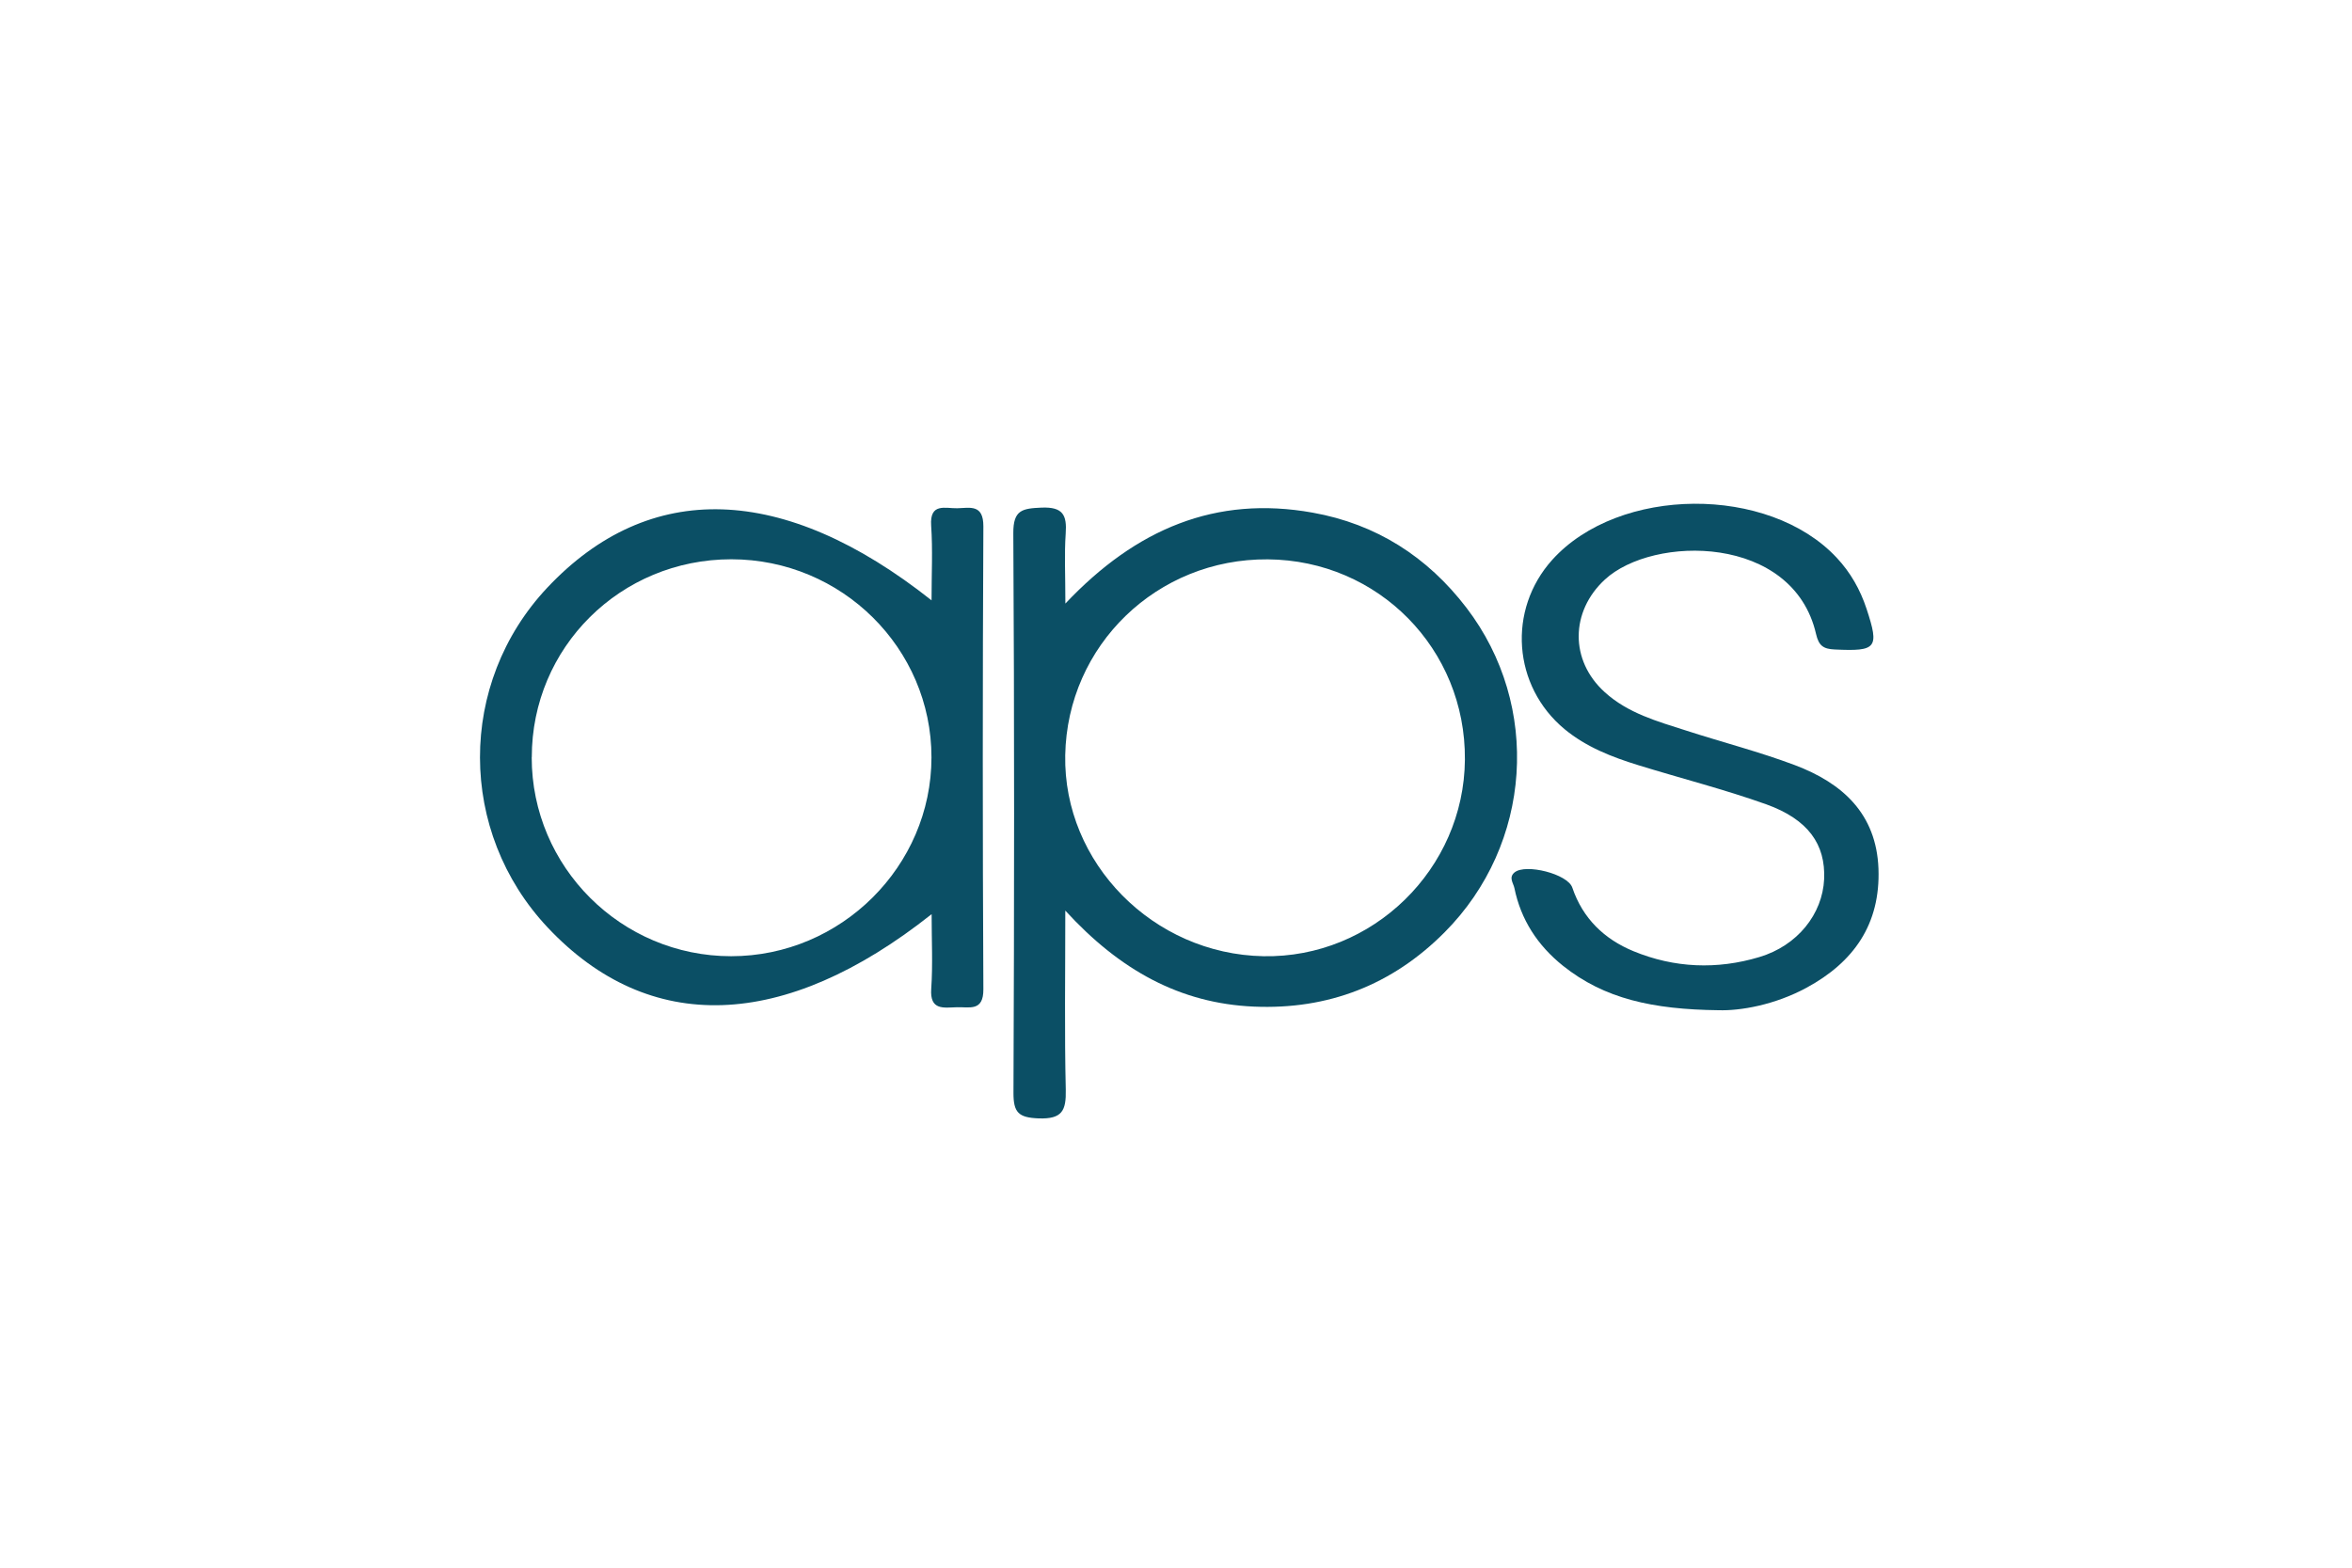 <?xml version="1.0" encoding="UTF-8"?>
<svg id="Ebene_5" data-name="Ebene 5" xmlns="http://www.w3.org/2000/svg" viewBox="0 0 300 200">
  <defs>
    <style>
      .cls-1 {
        fill: #0b4f65;
      }
    </style>
  </defs>
  <path class="cls-1" d="M135.88,116.16c0,8.28-.11,15.58.06,22.86.06,2.68-.46,3.77-3.47,3.66-2.55-.1-3.21-.74-3.2-3.26.1-23.8.12-47.6-.02-71.39-.02-3,1.17-3.16,3.6-3.27,2.75-.11,3.25.96,3.08,3.33-.18,2.62-.04,5.25-.04,8.91,9.02-9.55,19.21-13.81,31.53-11.6,8.12,1.45,14.65,5.63,19.63,12.14,9.56,12.5,8.39,30.16-2.79,41.4-6.68,6.72-14.86,9.89-24.33,9.48-9.42-.41-17.1-4.65-24.05-12.25h0v-.02ZM186.85,96.9c.11-14.1-11.04-25.43-25.14-25.54-14.13-.11-25.58,10.97-25.84,24.99-.25,13.74,11.22,25.38,25.28,25.64,13.94.26,25.59-11.12,25.7-25.08h0Z"/>
  <path class="cls-1" d="M118.81,116.64c-18.83,14.92-36.02,15.42-48.94,1.7-11.51-12.23-11.53-31.17-.06-43.37,13-13.82,30.11-13.35,49.01,1.62,0-3.37.16-6.47-.05-9.53-.2-2.96,1.82-2.18,3.34-2.22,1.61-.04,3.33-.55,3.32,2.31-.1,19.69-.1,39.37,0,59.05.02,2.88-1.78,2.25-3.38,2.3-1.68.05-3.47.44-3.27-2.36.21-3.07.05-6.17.05-9.5h-.02ZM67.82,96.62c0,13.98,11.41,25.37,25.44,25.37s25.54-11.49,25.55-25.36c0-13.93-11.44-25.27-25.53-25.28-14.13,0-25.46,11.23-25.45,25.26h0Z"/>
  <path class="cls-1" d="M219.19,128.88c-8.39-.1-14.56-1.46-19.83-5.67-3.23-2.59-5.37-5.86-6.2-9.93-.14-.64-.75-1.33.02-1.98,1.42-1.16,6.79.2,7.37,1.94,1.33,3.93,4.07,6.57,7.8,8.11,5.22,2.15,10.65,2.37,16.05.75,4.87-1.45,8.07-5.49,8.27-9.95.19-4.42-2.02-7.61-7.39-9.54-5.35-1.91-10.88-3.31-16.31-4.99-3.37-1.04-6.64-2.31-9.4-4.59-6.62-5.49-7.33-15.23-1.57-21.62,8.5-9.41,27.59-9.55,36.27-.26,1.77,1.89,3,4.07,3.81,6.52,1.66,5.03,1.28,5.44-4.05,5.19-1.49-.06-2.05-.51-2.39-1.97-2.92-12.74-20.79-12.65-26.95-6.94-4.39,4.07-4.47,10.3-.02,14.34,2.97,2.71,6.74,3.74,10.42,4.92,4.61,1.49,9.32,2.7,13.84,4.4,6.06,2.29,10.4,6.18,10.67,13.21.26,7.07-3.14,11.93-9.19,15.2-4.05,2.19-8.43,2.95-11.21,2.86h-.02Z"/>
</svg>